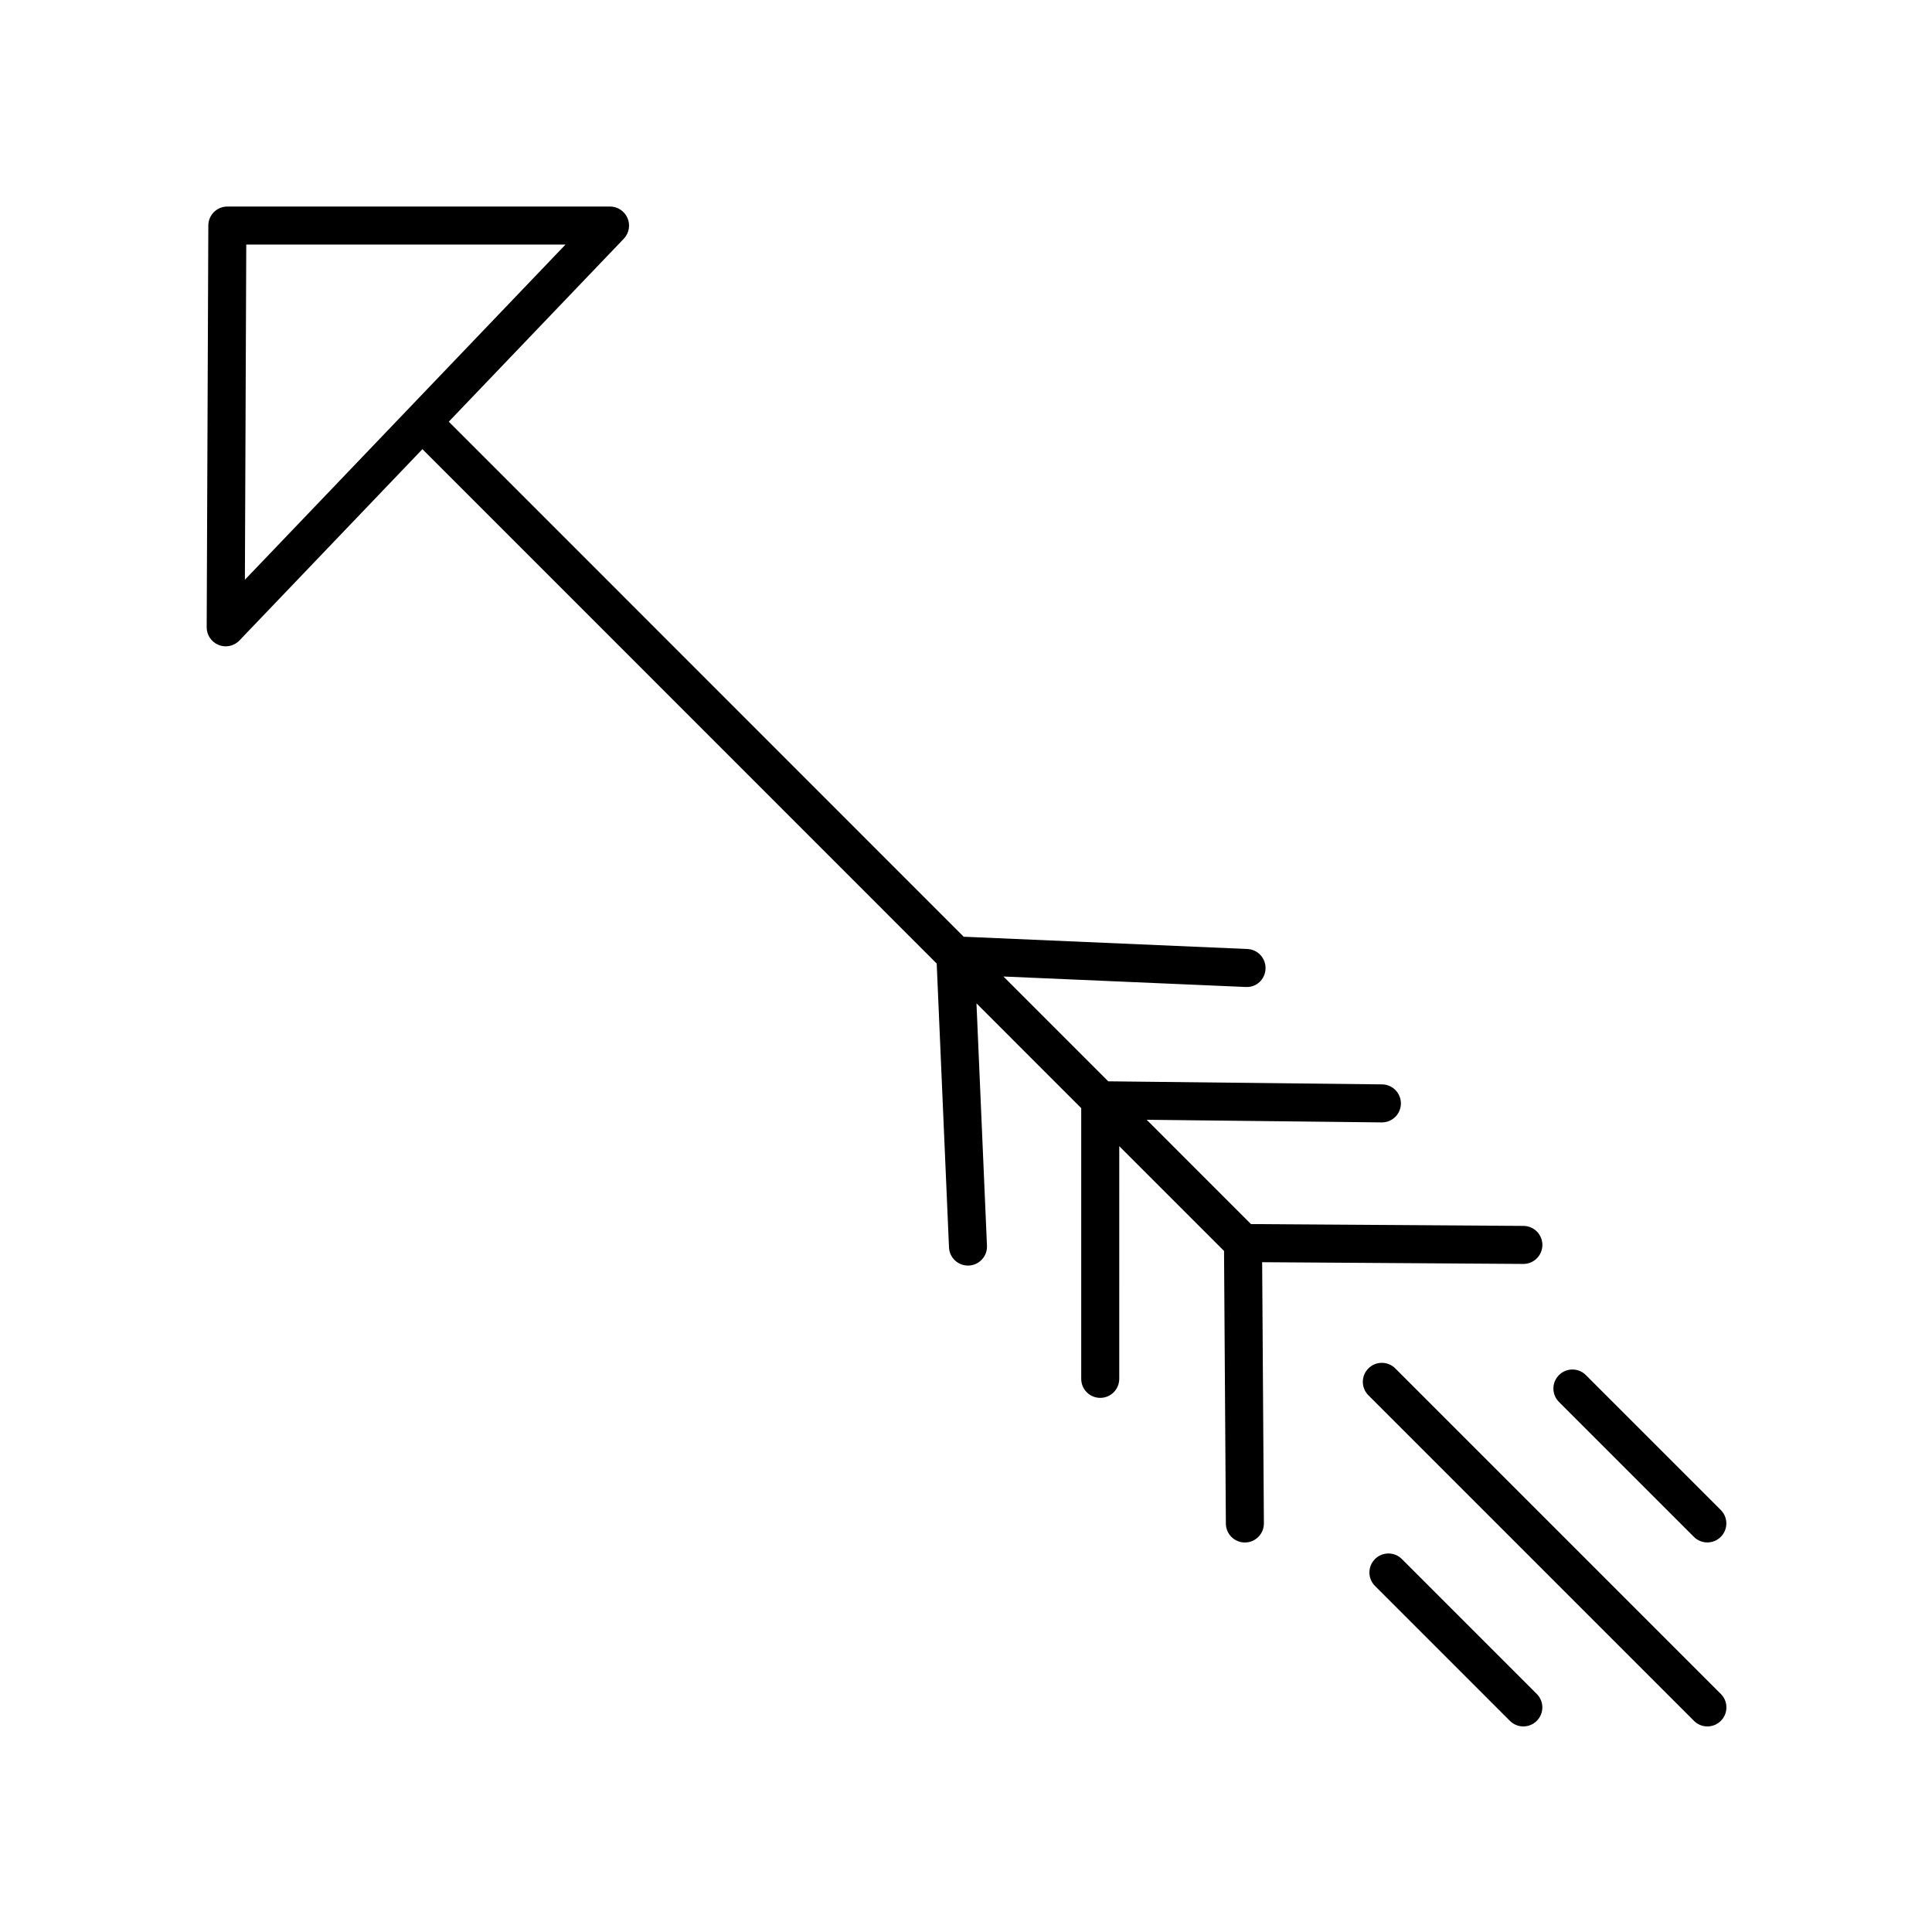 <?xml version="1.0" encoding="UTF-8"?>
<!-- Uploaded to: SVG Repo, www.svgrepo.com, Generator: SVG Repo Mixer Tools -->
<svg fill="#000000" width="800px" height="800px" version="1.1" viewBox="144 144 512 512" xmlns="http://www.w3.org/2000/svg">
 <g>
  <path d="m310.29 201.79c-0.793-1.855-2.613-3.059-4.633-3.059l-101.41 0.004c-2.773 0-5.027 2.242-5.039 5.019l-0.434 106.47c-0.008 2.062 1.238 3.918 3.152 4.691 0.613 0.246 1.254 0.367 1.887 0.367 1.348 0 2.672-0.543 3.641-1.555l48.492-50.695 136.29 136.32 3.258 75.215c0.117 2.707 2.348 4.82 5.027 4.82 0.074 0 0.148-0.004 0.223-0.004 2.781-0.121 4.934-2.473 4.812-5.254l-2.781-64.23 27.758 27.766v71.742c0 2.781 2.254 5.039 5.039 5.039 2.781 0 5.039-2.254 5.039-5.039l0.004-61.664 27.766 27.77 0.484 72.258c0.02 2.769 2.269 5.004 5.039 5.004h0.035c2.781-0.02 5.023-2.289 5.004-5.074l-0.461-69.207 69.191 0.461h0.035c2.766 0 5.019-2.234 5.039-5.004 0.02-2.781-2.223-5.055-5.004-5.074l-72.223-0.484-27.637-27.641 62.273 0.695h0.055c2.758 0 5.008-2.219 5.039-4.981 0.031-2.781-2.199-5.062-4.981-5.094l-72.574-0.812-27.773-27.777 64.199 2.777c2.879 0.16 5.133-2.035 5.254-4.812 0.121-2.781-2.035-5.133-4.812-5.254l-75.176-3.254-136.46-136.49 46.395-48.5c1.379-1.453 1.77-3.606 0.973-5.461zm-101.39 95.848 0.363-88.828h84.605z"/>
  <path d="m596.48 601.52c1.289 0 2.578-0.492 3.562-1.477 1.969-1.969 1.969-5.156 0-7.125l-86.277-86.277c-1.969-1.969-5.156-1.969-7.125 0s-1.969 5.156 0 7.125l86.277 86.277c0.984 0.984 2.273 1.477 3.562 1.477z"/>
  <path d="m547.7 601.52c1.289 0 2.578-0.492 3.562-1.477 1.969-1.969 1.969-5.156 0-7.125l-35.75-35.754c-1.969-1.969-5.156-1.969-7.125 0s-1.969 5.156 0 7.125l35.75 35.754c0.984 0.984 2.273 1.477 3.562 1.477z"/>
  <path d="m564.27 508.41c-1.969-1.969-5.156-1.969-7.125 0s-1.969 5.156 0 7.125l35.754 35.75c0.984 0.984 2.273 1.477 3.562 1.477 1.289 0 2.578-0.492 3.562-1.477 1.969-1.969 1.969-5.156 0-7.125z"/>
 </g>
</svg>